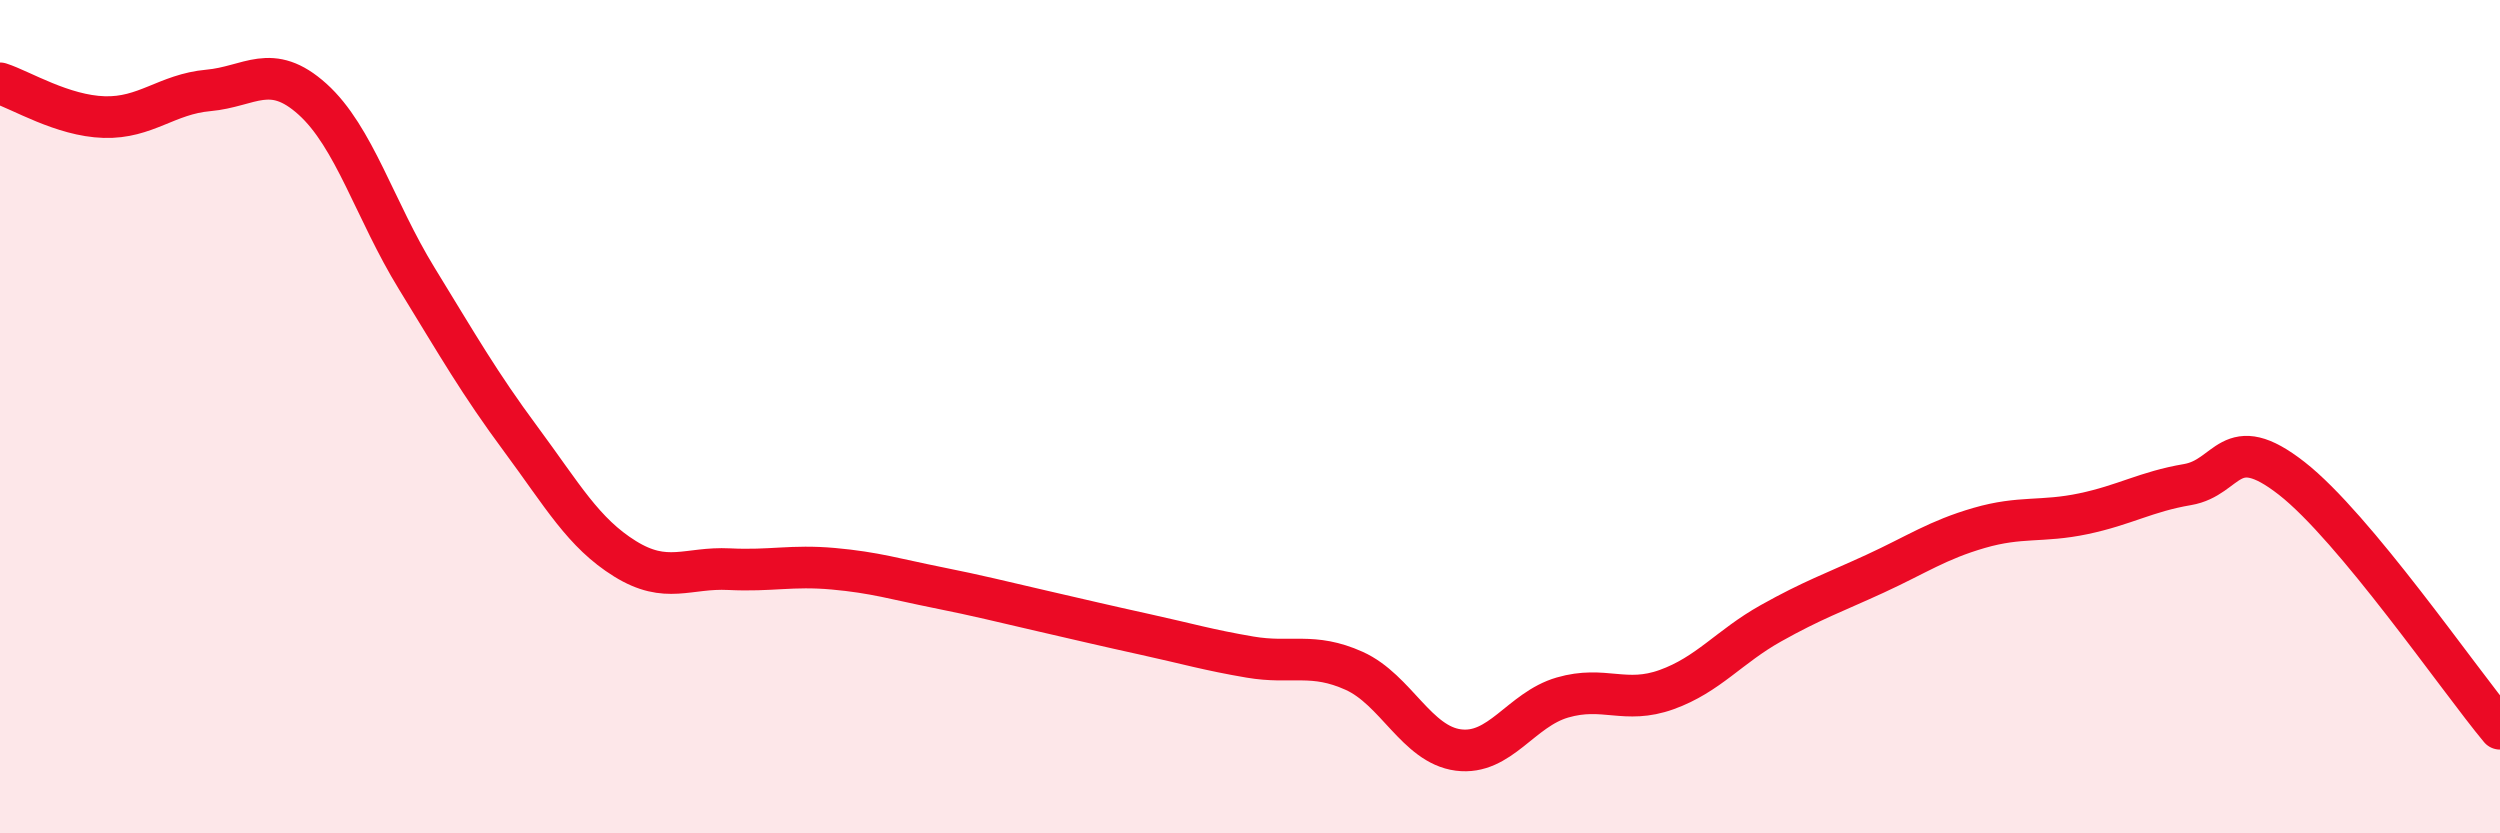 
    <svg width="60" height="20" viewBox="0 0 60 20" xmlns="http://www.w3.org/2000/svg">
      <path
        d="M 0,2 C 0.5,2.16 1.5,2.78 2.5,2.81 C 3.5,2.84 4,2.26 5,2.17 C 6,2.08 6.5,1.48 7.5,2.38 C 8.5,3.28 9,5.05 10,6.68 C 11,8.31 11.5,9.19 12.5,10.54 C 13.5,11.89 14,12.79 15,13.41 C 16,14.03 16.5,13.61 17.5,13.66 C 18.5,13.71 19,13.56 20,13.65 C 21,13.74 21.5,13.9 22.5,14.1 C 23.5,14.3 24,14.43 25,14.66 C 26,14.89 26.5,15.01 27.5,15.23 C 28.5,15.45 29,15.6 30,15.77 C 31,15.94 31.5,15.65 32.5,16.1 C 33.5,16.55 34,17.87 35,18 C 36,18.13 36.5,17.03 37.5,16.74 C 38.5,16.45 39,16.91 40,16.55 C 41,16.19 41.5,15.52 42.5,14.96 C 43.5,14.4 44,14.23 45,13.77 C 46,13.31 46.5,12.96 47.5,12.67 C 48.5,12.38 49,12.54 50,12.33 C 51,12.12 51.5,11.8 52.5,11.63 C 53.5,11.46 53.5,10.31 55,11.48 C 56.5,12.65 59,16.29 60,17.49L60 20L0 20Z"
        fill="#EB0A25"
        opacity="0.1"
        stroke-linecap="round"
        stroke-linejoin="round"
      />
      <path
        d="M 0,2 C 0.5,2.16 1.5,2.78 2.5,2.81 C 3.5,2.84 4,2.26 5,2.17 C 6,2.08 6.5,1.48 7.5,2.38 C 8.5,3.28 9,5.05 10,6.68 C 11,8.31 11.5,9.19 12.5,10.54 C 13.5,11.89 14,12.79 15,13.41 C 16,14.03 16.5,13.61 17.5,13.66 C 18.5,13.71 19,13.56 20,13.65 C 21,13.74 21.5,13.9 22.5,14.1 C 23.5,14.3 24,14.43 25,14.66 C 26,14.89 26.5,15.01 27.5,15.23 C 28.5,15.45 29,15.6 30,15.77 C 31,15.94 31.5,15.65 32.5,16.1 C 33.5,16.55 34,17.87 35,18 C 36,18.13 36.5,17.03 37.5,16.74 C 38.5,16.45 39,16.91 40,16.55 C 41,16.19 41.5,15.52 42.5,14.96 C 43.5,14.4 44,14.23 45,13.77 C 46,13.31 46.5,12.96 47.5,12.67 C 48.5,12.38 49,12.54 50,12.33 C 51,12.12 51.5,11.8 52.5,11.63 C 53.5,11.46 53.5,10.31 55,11.48 C 56.5,12.65 59,16.29 60,17.49"
        stroke="#EB0A25"
        stroke-width="1"
        fill="none"
        stroke-linecap="round"
        stroke-linejoin="round"
      />
    </svg>
  